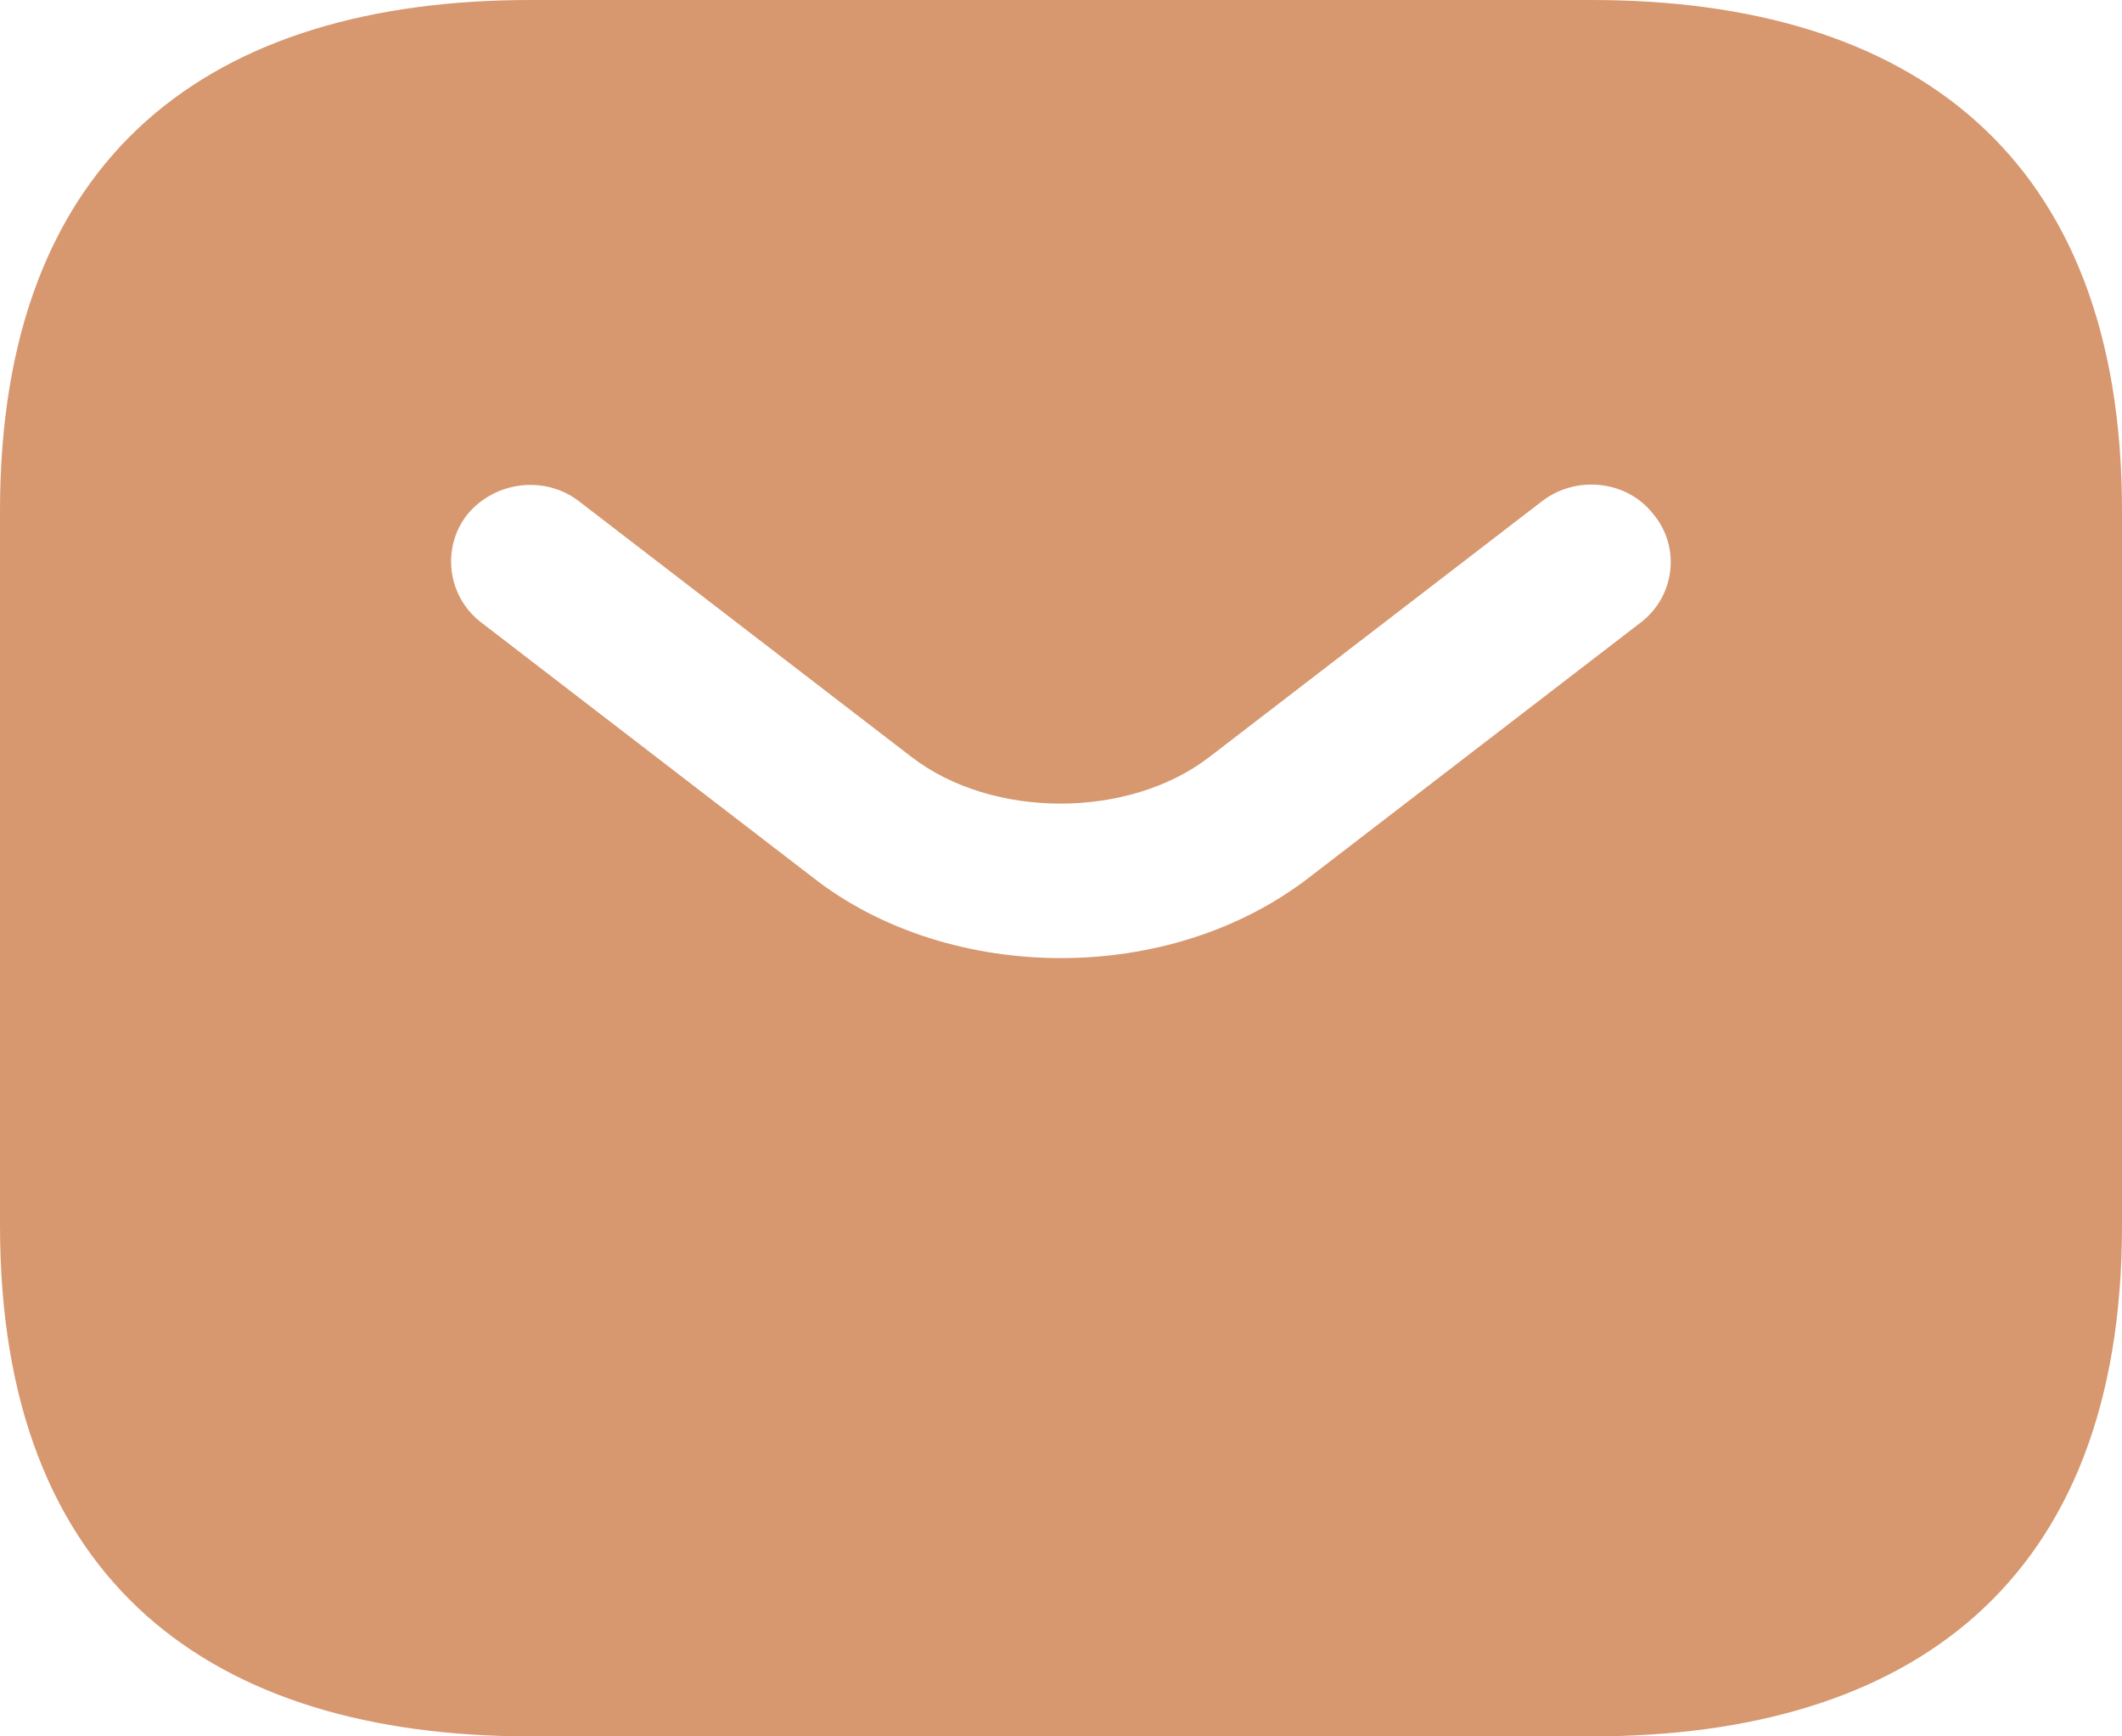 <svg width="22" height="18" viewBox="0 0 22 18" fill="none" xmlns="http://www.w3.org/2000/svg">
<path d="M16.5 0H5.5C2.2 0 0 1.588 0 5.294V12.706C0 16.412 2.2 18 5.5 18H16.5C19.8 18 22 16.412 22 12.706V5.294C22 1.588 19.8 0 16.5 0ZM17.017 6.448L13.574 9.095C12.848 9.656 11.924 9.932 11 9.932C10.076 9.932 9.141 9.656 8.426 9.095L4.983 6.448C4.631 6.173 4.576 5.665 4.851 5.326C5.137 4.987 5.654 4.924 6.006 5.199L9.449 7.846C10.285 8.492 11.704 8.492 12.54 7.846L15.983 5.199C16.335 4.924 16.863 4.976 17.138 5.326C17.424 5.665 17.369 6.173 17.017 6.448Z" fill="#D79870"/>
</svg>
